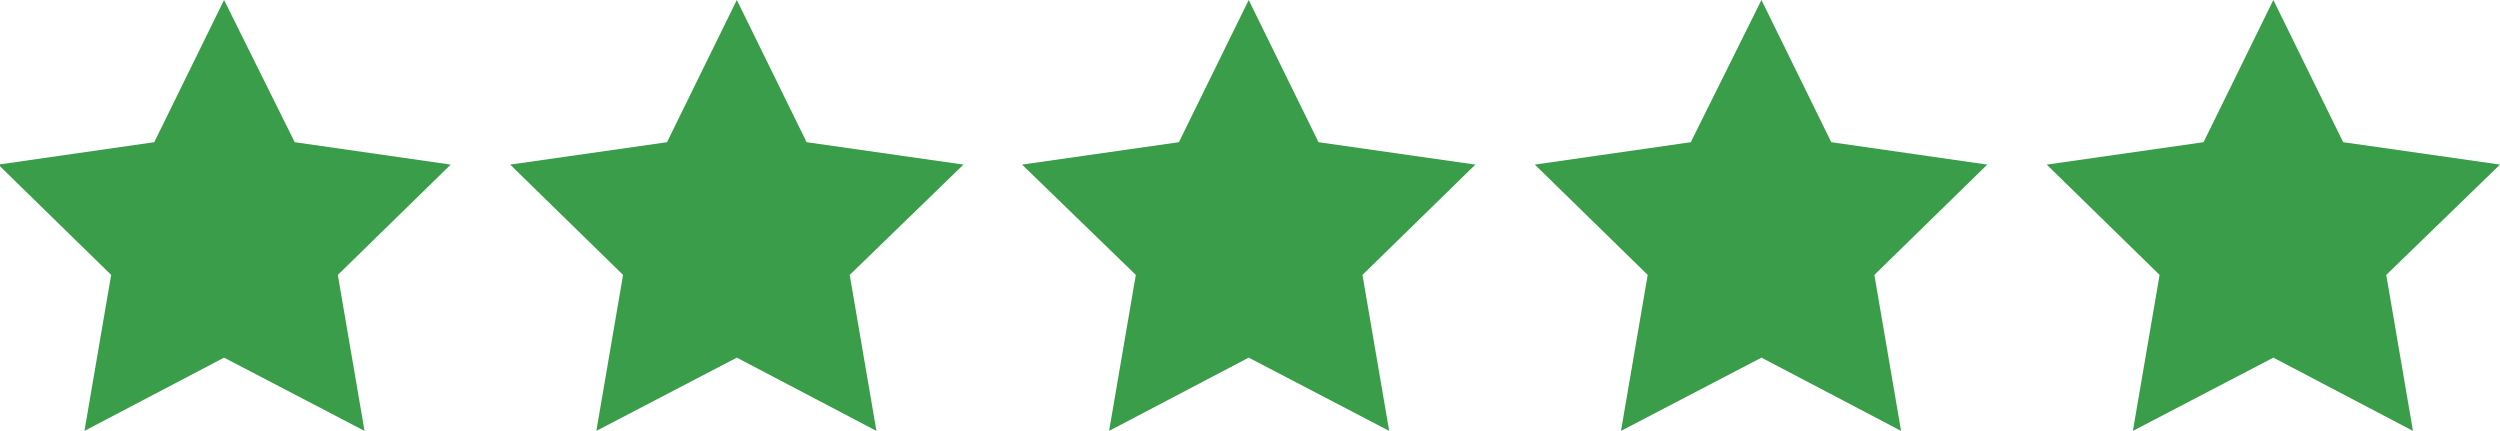 <svg xmlns="http://www.w3.org/2000/svg" xmlns:xlink="http://www.w3.org/1999/xlink" id="Layer_1" x="0px" y="0px" viewBox="0 0 290.1 50" style="enable-background:new 0 0 290.1 50;" xml:space="preserve"><style type="text/css">	.st0{fill:#399D4A;}</style><g>	<polygon class="st0" points="26,41.5 9.8,50 12.9,31.9 -0.2,19.1 17.9,16.5 26,0 34.2,16.5 52.3,19.1 39.2,31.9 42.3,50  "></polygon>	<polygon class="st0" points="85.5,41.5 69.2,50 72.3,31.9 59.2,19.1 77.4,16.5 85.5,0 93.6,16.5 111.8,19.1 98.6,31.9 101.7,50    "></polygon>	<polygon class="st0" points="144.9,41.5 128.7,50 131.8,31.9 118.6,19.1 136.8,16.5 144.9,0 153,16.5 171.2,19.1 158.1,31.9   161.2,50  "></polygon>	<polygon class="st0" points="204.4,41.5 188.1,50 191.2,31.9 178.1,19.1 196.2,16.5 204.4,0 212.5,16.5 230.6,19.1 217.5,31.9   220.6,50  "></polygon>	<polygon class="st0" points="263.8,41.5 247.5,50 250.6,31.9 237.5,19.1 255.7,16.5 263.8,0 271.9,16.5 290.1,19.1 276.9,31.9   280,50  "></polygon></g></svg>